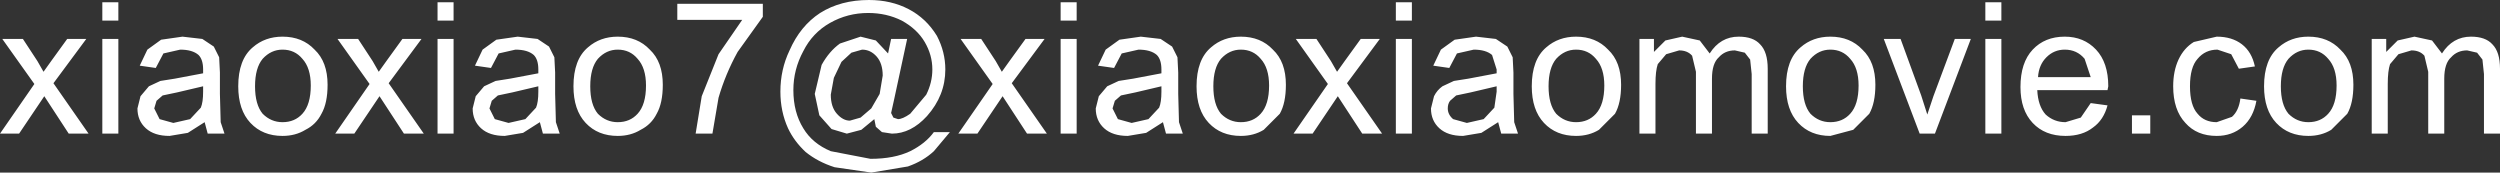 <?xml version="1.0" encoding="UTF-8" standalone="no"?>
<svg xmlns:xlink="http://www.w3.org/1999/xlink" height="11.3px" width="163.7px" xmlns="http://www.w3.org/2000/svg">
  <rect width="100%" height="100%" fill="#333333" stroke="none"/>
  <g transform="matrix(1.0, 0.0, 0.0, 1.0, 81.85, 5.65)">
    <path d="M81.85 -1.15 L81.85 3.1 80.8 3.1 80.8 -0.8 80.7 -1.75 80.35 -2.2 79.7 -2.35 Q79.05 -2.35 78.65 -1.9 78.2 -1.5 78.2 -0.5 L78.2 3.1 77.15 3.1 77.15 -0.95 76.9 -2.0 Q76.6 -2.35 76.05 -2.35 L75.2 -2.1 74.65 -1.45 Q74.5 -1.0 74.5 -0.15 L74.5 3.1 73.45 3.1 73.45 -3.1 74.4 -3.1 74.4 -2.25 75.15 -3.0 76.25 -3.25 77.4 -3.0 78.05 -2.15 Q78.75 -3.25 79.95 -3.25 80.9 -3.25 81.35 -2.75 81.85 -2.25 81.85 -1.15 M70.6 -1.8 Q70.1 -2.4 69.3 -2.4 68.55 -2.4 68.0 -1.8 67.5 -1.2 67.5 0.0 67.5 1.2 68.0 1.8 68.55 2.35 69.3 2.35 70.1 2.35 70.6 1.8 71.15 1.2 71.15 -0.05 71.15 -1.2 70.6 -1.8 M71.85 1.8 L70.8 2.85 Q70.15 3.25 69.3 3.25 68.0 3.25 67.2 2.4 66.4 1.55 66.4 0.0 66.4 -1.75 67.35 -2.55 68.15 -3.25 69.3 -3.25 70.6 -3.25 71.4 -2.4 72.25 -1.6 72.25 -0.1 72.25 1.1 71.85 1.8 M48.15 -5.5 L49.2 -5.5 49.2 -4.3 48.15 -4.3 48.15 -5.5 M49.2 -3.1 L49.2 3.1 48.15 3.1 48.15 -3.1 49.2 -3.1 M46.15 -3.1 L47.2 -3.1 44.85 3.1 43.85 3.1 41.5 -3.1 42.6 -3.1 43.95 0.6 44.35 1.85 44.75 0.65 46.15 -3.1 M40.55 1.8 L39.5 2.85 38.0 3.25 Q36.7 3.25 35.9 2.4 35.1 1.55 35.1 0.0 35.1 -1.75 36.05 -2.55 36.85 -3.25 38.0 -3.25 39.3 -3.25 40.1 -2.4 40.95 -1.6 40.95 -0.1 40.95 1.1 40.55 1.8 M38.0 -2.4 Q37.25 -2.4 36.7 -1.8 36.2 -1.2 36.2 0.0 36.2 1.2 36.7 1.8 37.25 2.35 38.0 2.35 38.8 2.35 39.3 1.8 39.85 1.2 39.85 -0.05 39.85 -1.2 39.3 -1.8 38.8 -2.4 38.0 -2.4 M30.25 -0.5 L30.25 3.1 29.2 3.1 29.2 -0.95 28.95 -2.0 Q28.65 -2.35 28.1 -2.35 L27.25 -2.1 26.7 -1.45 Q26.55 -1.0 26.55 -0.15 L26.55 3.1 25.5 3.1 25.5 -3.1 26.45 -3.1 26.45 -2.25 27.2 -3.0 28.3 -3.25 29.45 -3.0 30.1 -2.15 Q30.8 -3.25 32.0 -3.25 32.95 -3.25 33.4 -2.75 33.9 -2.25 33.9 -1.15 L33.9 3.1 32.85 3.1 32.85 -0.8 32.75 -1.75 32.4 -2.2 31.75 -2.35 Q31.1 -2.35 30.7 -1.9 30.25 -1.5 30.25 -0.5 M63.35 -2.4 Q62.55 -2.4 62.05 -1.8 61.55 -1.25 61.55 0.0 61.55 1.25 62.05 1.8 62.5 2.35 63.3 2.35 L64.3 2.0 Q64.75 1.6 64.85 0.8 L65.9 0.95 Q65.7 2.05 65.0 2.65 64.3 3.25 63.3 3.25 62.0 3.25 61.25 2.4 60.45 1.55 60.45 0.0 60.45 -1.0 60.8 -1.75 61.15 -2.5 61.8 -2.9 L63.3 -3.25 Q64.3 -3.25 64.95 -2.75 65.6 -2.25 65.8 -1.3 L64.75 -1.15 64.25 -2.1 63.35 -2.4 M58.95 1.9 L58.95 3.1 57.75 3.1 57.75 1.9 58.95 1.9 M56.2 0.0 L56.15 0.25 51.55 0.25 Q51.6 1.3 52.1 1.85 52.65 2.35 53.4 2.35 L54.4 2.05 55.05 1.1 56.15 1.25 Q55.9 2.2 55.2 2.7 54.5 3.25 53.4 3.25 52.05 3.25 51.25 2.4 50.45 1.55 50.45 0.05 50.45 -1.55 51.25 -2.4 52.05 -3.25 53.35 -3.25 54.6 -3.25 55.4 -2.4 56.2 -1.55 56.2 0.0 M53.35 -2.4 Q52.65 -2.4 52.15 -1.9 51.65 -1.4 51.6 -0.6 L55.05 -0.6 54.65 -1.8 Q54.15 -2.4 53.35 -2.4 M9.55 -5.5 L10.6 -5.5 10.6 -4.3 9.55 -4.3 9.55 -5.5 M6.35 -0.2 L8.65 3.1 7.35 3.1 5.75 0.65 4.1 3.1 2.85 3.1 5.1 -0.15 3.0 -3.1 4.35 -3.1 5.3 -1.65 5.7 -0.95 6.2 -1.65 7.25 -3.1 8.5 -3.1 6.35 -0.2 M1.5 -2.4 Q2.35 -1.6 2.35 -0.1 2.35 1.1 1.95 1.8 L0.9 2.85 Q0.25 3.25 -0.6 3.25 -1.9 3.25 -2.7 2.4 -3.5 1.55 -3.5 0.0 -3.5 -1.75 -2.55 -2.55 -1.75 -3.25 -0.6 -3.25 0.7 -3.25 1.5 -2.4 M0.7 1.8 Q1.25 1.2 1.25 -0.05 1.25 -1.2 0.7 -1.8 0.2 -2.4 -0.6 -2.4 -1.35 -2.4 -1.9 -1.8 -2.4 -1.2 -2.4 0.0 -2.4 1.2 -1.9 1.8 -1.35 2.35 -0.6 2.35 0.2 2.35 0.7 1.8 M-5.8 -1.1 Q-5.8 -1.75 -6.1 -2.05 -6.5 -2.4 -7.3 -2.4 L-8.4 -2.15 -8.9 -1.2 -9.95 -1.35 -9.45 -2.4 -8.55 -3.05 -7.15 -3.25 -5.85 -3.1 -5.1 -2.6 -4.75 -1.9 -4.7 -0.9 -4.7 0.5 -4.65 2.35 -4.4 3.1 -5.5 3.1 -5.7 2.35 -6.8 3.05 -8.0 3.25 Q-9.0 3.25 -9.55 2.75 -10.1 2.25 -10.1 1.45 L-9.9 0.65 -9.35 0.0 -8.6 -0.35 -7.65 -0.5 -5.8 -0.85 -5.8 -1.1 M-5.8 0.0 L-7.5 0.4 -8.45 0.6 -8.85 0.95 -9.0 1.45 -8.65 2.15 -7.75 2.4 -6.65 2.15 -5.95 1.4 Q-5.8 1.05 -5.8 0.35 L-5.8 0.0 M20.05 -1.8 Q19.55 -1.2 19.55 0.0 19.55 1.2 20.05 1.8 20.6 2.35 21.35 2.35 22.15 2.35 22.65 1.8 23.2 1.2 23.2 -0.05 23.2 -1.2 22.65 -1.8 22.15 -2.4 21.35 -2.4 20.6 -2.4 20.05 -1.8 M23.9 1.8 L22.85 2.85 Q22.2 3.25 21.35 3.25 20.05 3.25 19.25 2.4 18.45 1.55 18.45 0.0 18.45 -1.75 19.4 -2.55 20.2 -3.25 21.35 -3.25 22.65 -3.25 23.45 -2.4 24.3 -1.6 24.3 -0.1 24.3 1.1 23.9 1.8 M17.25 -0.9 L17.25 0.5 17.3 2.35 17.55 3.1 16.45 3.1 16.25 2.35 15.15 3.05 13.95 3.25 Q12.95 3.25 12.4 2.75 11.85 2.25 11.85 1.45 L12.05 0.65 Q12.25 0.25 12.6 0.0 L13.35 -0.35 14.3 -0.5 16.15 -0.85 16.15 -1.1 15.85 -2.05 Q15.45 -2.4 14.65 -2.4 L13.55 -2.15 13.05 -1.2 12.0 -1.35 12.5 -2.4 13.4 -3.05 14.8 -3.25 16.1 -3.1 16.85 -2.6 17.2 -1.9 17.25 -0.9 M14.45 0.4 L13.5 0.6 13.1 0.95 Q12.95 1.15 12.95 1.45 12.95 1.85 13.3 2.15 L14.2 2.4 15.3 2.15 16.0 1.4 16.15 0.35 16.15 0.0 14.45 0.4 M10.6 -3.1 L10.6 3.1 9.55 3.1 9.55 -3.1 10.6 -3.1 M-11.35 -5.5 L-11.35 -4.3 -12.4 -4.3 -12.4 -5.5 -11.35 -5.5 M-25.0 -4.8 Q-26.35 -4.8 -27.5 -4.15 -28.65 -3.5 -29.25 -2.3 -29.9 -1.1 -29.9 0.25 -29.9 1.7 -29.25 2.75 -28.65 3.75 -27.45 4.25 L-24.85 4.75 Q-23.3 4.75 -22.25 4.25 -21.25 3.75 -20.7 3.0 L-19.65 3.0 -20.7 4.25 Q-21.4 4.9 -22.4 5.25 L-24.8 5.65 -27.2 5.3 Q-28.3 4.95 -29.1 4.3 -29.85 3.6 -30.25 2.75 -30.75 1.65 -30.75 0.35 -30.75 -1.1 -30.15 -2.35 -29.45 -3.95 -28.15 -4.8 -26.8 -5.65 -24.95 -5.65 -23.5 -5.65 -22.35 -5.05 -21.2 -4.45 -20.5 -3.3 -19.95 -2.25 -19.95 -1.1 -19.95 0.6 -21.15 1.95 -22.2 3.1 -23.45 3.1 L-24.1 3.0 -24.5 2.65 -24.6 2.15 -25.45 2.85 -26.4 3.1 -27.4 2.8 -28.2 1.9 -28.5 0.5 -28.05 -1.4 Q-27.55 -2.3 -26.85 -2.8 L-25.5 -3.25 -24.5 -3.0 -23.7 -2.15 -23.5 -3.1 -22.45 -3.1 -23.3 0.85 -23.5 1.75 -23.35 2.05 -23.05 2.15 Q-22.75 2.15 -22.25 1.8 L-21.2 0.55 Q-20.8 -0.25 -20.8 -1.1 -20.8 -2.05 -21.3 -2.9 -21.8 -3.75 -22.8 -4.3 -23.8 -4.8 -25.0 -4.8 M-31.9 -4.55 L-33.55 -2.25 Q-34.35 -0.8 -34.8 0.75 L-35.2 3.1 -36.3 3.1 -35.9 0.65 -34.8 -2.1 -33.25 -4.35 -37.5 -4.35 -37.5 -5.4 -31.9 -5.4 -31.9 -4.55 M-39.55 -0.05 Q-39.55 -1.2 -40.1 -1.8 -40.6 -2.4 -41.4 -2.4 -42.15 -2.4 -42.7 -1.8 -43.2 -1.2 -43.2 0.0 -43.2 1.2 -42.7 1.8 -42.15 2.35 -41.4 2.35 -40.6 2.35 -40.1 1.8 -39.55 1.2 -39.55 -0.05 M-38.45 -0.1 Q-38.45 1.1 -38.85 1.8 -39.2 2.5 -39.9 2.85 -40.55 3.25 -41.4 3.25 -42.7 3.25 -43.5 2.4 -44.3 1.55 -44.3 0.0 -44.3 -1.75 -43.35 -2.55 -42.55 -3.25 -41.4 -3.25 -40.1 -3.25 -39.3 -2.4 -38.45 -1.6 -38.45 -0.1 M-45.55 -1.9 L-45.5 -0.9 -45.5 0.5 -45.45 2.35 -45.2 3.1 -46.3 3.1 -46.5 2.35 -47.6 3.05 -48.8 3.25 Q-49.8 3.25 -50.35 2.75 -50.9 2.25 -50.9 1.45 L-50.7 0.65 -50.15 0.0 -49.4 -0.35 -48.45 -0.5 -46.6 -0.85 -46.6 -1.1 Q-46.6 -1.75 -46.9 -2.05 -47.3 -2.4 -48.1 -2.4 L-49.2 -2.15 -49.7 -1.2 -50.75 -1.35 -50.25 -2.4 -49.35 -3.05 -47.95 -3.25 -46.65 -3.1 -45.9 -2.6 -45.55 -1.9 M-49.65 0.95 L-49.8 1.45 -49.45 2.15 -48.55 2.4 -47.45 2.15 -46.75 1.4 Q-46.6 1.05 -46.6 0.35 L-46.6 0.0 -48.3 0.4 -49.25 0.6 -49.65 0.95 M-11.35 -3.1 L-11.35 3.1 -12.4 3.1 -12.4 -3.1 -11.35 -3.1 M-14.7 -3.1 L-13.45 -3.1 -15.6 -0.2 -13.3 3.1 -14.6 3.1 -16.2 0.65 -17.85 3.1 -19.1 3.1 -16.85 -0.15 -18.95 -3.1 -17.6 -3.1 -16.65 -1.65 -16.25 -0.95 -15.75 -1.65 -14.7 -3.1 M-26.1 -2.2 L-26.75 -1.6 -27.25 -0.55 -27.45 0.55 Q-27.45 1.35 -27.05 1.8 -26.65 2.25 -26.2 2.25 L-25.5 2.05 -24.8 1.45 -24.25 0.5 -24.05 -0.7 Q-24.05 -1.5 -24.45 -1.95 -24.85 -2.4 -25.4 -2.4 L-26.1 -2.2 M-52.15 -4.3 L-53.2 -4.3 -53.2 -5.5 -52.15 -5.5 -52.15 -4.3 M-74.1 -4.3 L-75.15 -4.3 -75.15 -5.5 -74.1 -5.5 -74.1 -4.3 M-72.1 0.0 L-71.35 -0.35 -70.4 -0.5 -68.55 -0.85 -68.55 -1.1 Q-68.55 -1.75 -68.85 -2.05 -69.25 -2.4 -70.05 -2.4 L-71.15 -2.15 -71.65 -1.2 -72.7 -1.35 -72.2 -2.4 -71.3 -3.05 -69.9 -3.25 -68.6 -3.1 -67.85 -2.6 -67.5 -1.9 -67.45 -0.9 -67.45 0.5 -67.4 2.35 -67.15 3.1 -68.25 3.1 -68.45 2.35 -69.55 3.05 -70.75 3.25 Q-71.75 3.25 -72.3 2.75 -72.85 2.25 -72.85 1.45 L-72.65 0.65 -72.1 0.0 M-74.1 -3.1 L-74.1 3.1 -75.15 3.1 -75.15 -3.1 -74.1 -3.1 M-81.7 -3.1 L-80.35 -3.1 -79.4 -1.65 -79.0 -0.95 -78.5 -1.65 -77.45 -3.1 -76.2 -3.1 -78.35 -0.2 -76.05 3.1 -77.35 3.1 -78.95 0.65 -80.6 3.1 -81.85 3.1 -79.6 -0.15 -81.7 -3.1 M-52.15 -3.1 L-52.15 3.1 -53.2 3.1 -53.2 -3.1 -52.15 -3.1 M-54.25 -3.1 L-56.4 -0.2 -54.1 3.1 -55.4 3.1 -57.0 0.65 -58.65 3.1 -59.9 3.1 -57.65 -0.15 -59.75 -3.1 -58.4 -3.1 -57.45 -1.65 -57.05 -0.95 -56.55 -1.65 -55.5 -3.1 -54.25 -3.1 M-60.8 1.8 Q-61.15 2.5 -61.85 2.85 -62.5 3.25 -63.35 3.25 -64.65 3.25 -65.45 2.4 -66.25 1.55 -66.25 0.0 -66.25 -1.75 -65.3 -2.55 -64.5 -3.25 -63.35 -3.25 -62.05 -3.25 -61.25 -2.4 -60.4 -1.6 -60.4 -0.1 -60.4 1.1 -60.8 1.8 M-63.35 -2.4 Q-64.1 -2.4 -64.65 -1.8 -65.15 -1.2 -65.15 0.0 -65.15 1.2 -64.65 1.8 -64.1 2.35 -63.35 2.35 -62.55 2.35 -62.05 1.8 -61.5 1.2 -61.5 -0.05 -61.5 -1.2 -62.05 -1.8 -62.55 -2.4 -63.35 -2.4 M-71.2 0.6 L-71.6 0.95 -71.75 1.45 -71.4 2.15 -70.5 2.4 -69.4 2.15 -68.7 1.4 Q-68.55 1.05 -68.55 0.35 L-68.55 0.0 -70.25 0.4 -71.2 0.6" fill="#ffffff" fill-rule="evenodd" stroke="none"/>
  </g>
</svg>
